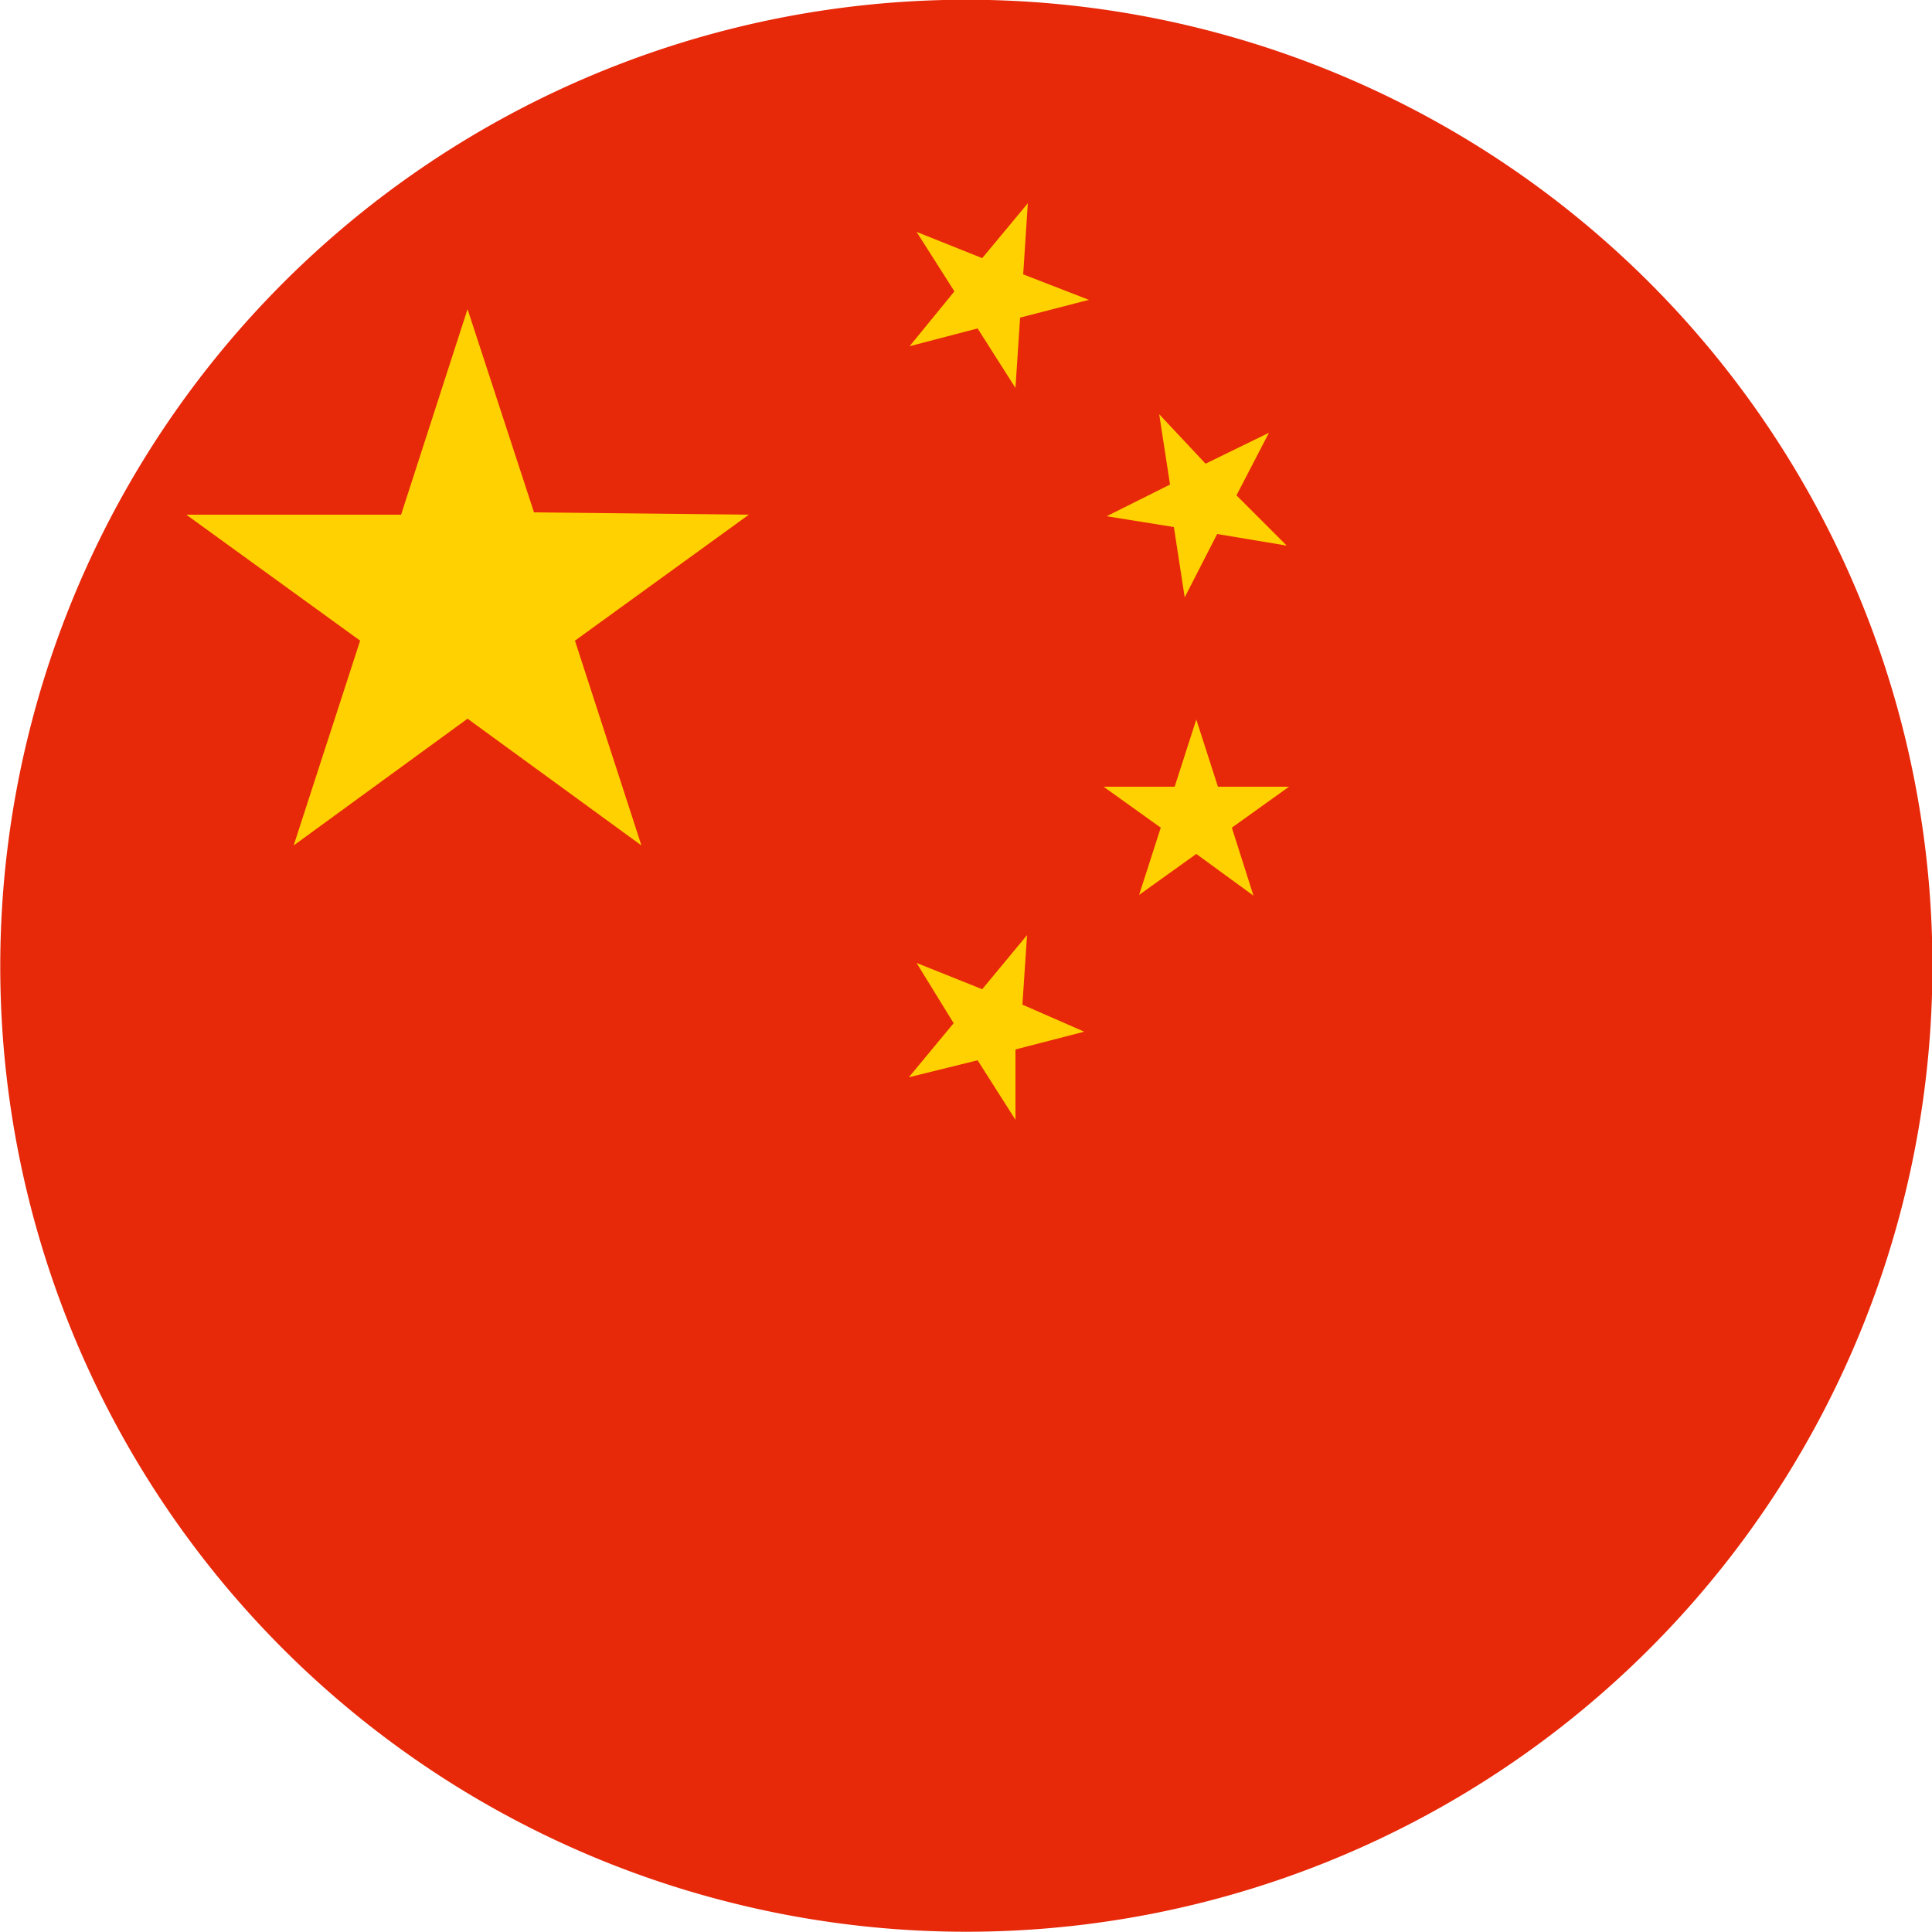 <svg xmlns="http://www.w3.org/2000/svg" viewBox="0 0 25 25"><defs><style>.cls-1{fill:#e72809;}.cls-2{fill:#ffd100;}</style></defs><title>ico-cn</title><g id="Слой_2" data-name="Слой 2"><g id="Capa_1" data-name="Capa 1"><path class="cls-1" d="M.37,9.5A12.5,12.5,0,1,1,9.5,24.63,12.49,12.49,0,0,1,.37,9.5"/><path class="cls-2" d="M13.29,12.1l-.58.7-.85-.34.48.78-.58.7.89-.22.49.77,0-.91.89-.23L13.23,13Zm3.39-1.92h-.92l-.28-.87-.28.87h-.92l.74.53-.28.87.74-.53.74.54-.28-.88ZM15.19,6.82l.14.91.42-.82.9.15L16,6.41l.42-.81L15.6,6,15,5.36l.14.91-.82.41ZM13.3,2.63l-.59.71L11.86,3l.49.77-.58.71.88-.23.49.77.06-.91.89-.23-.85-.33Zm-6.39,4L6.05,4,5.19,6.66H2.41L4.66,8.29,3.8,10.94,6.05,9.3,8.3,10.94,7.44,8.29,9.69,6.66Z"/></g></g></svg>